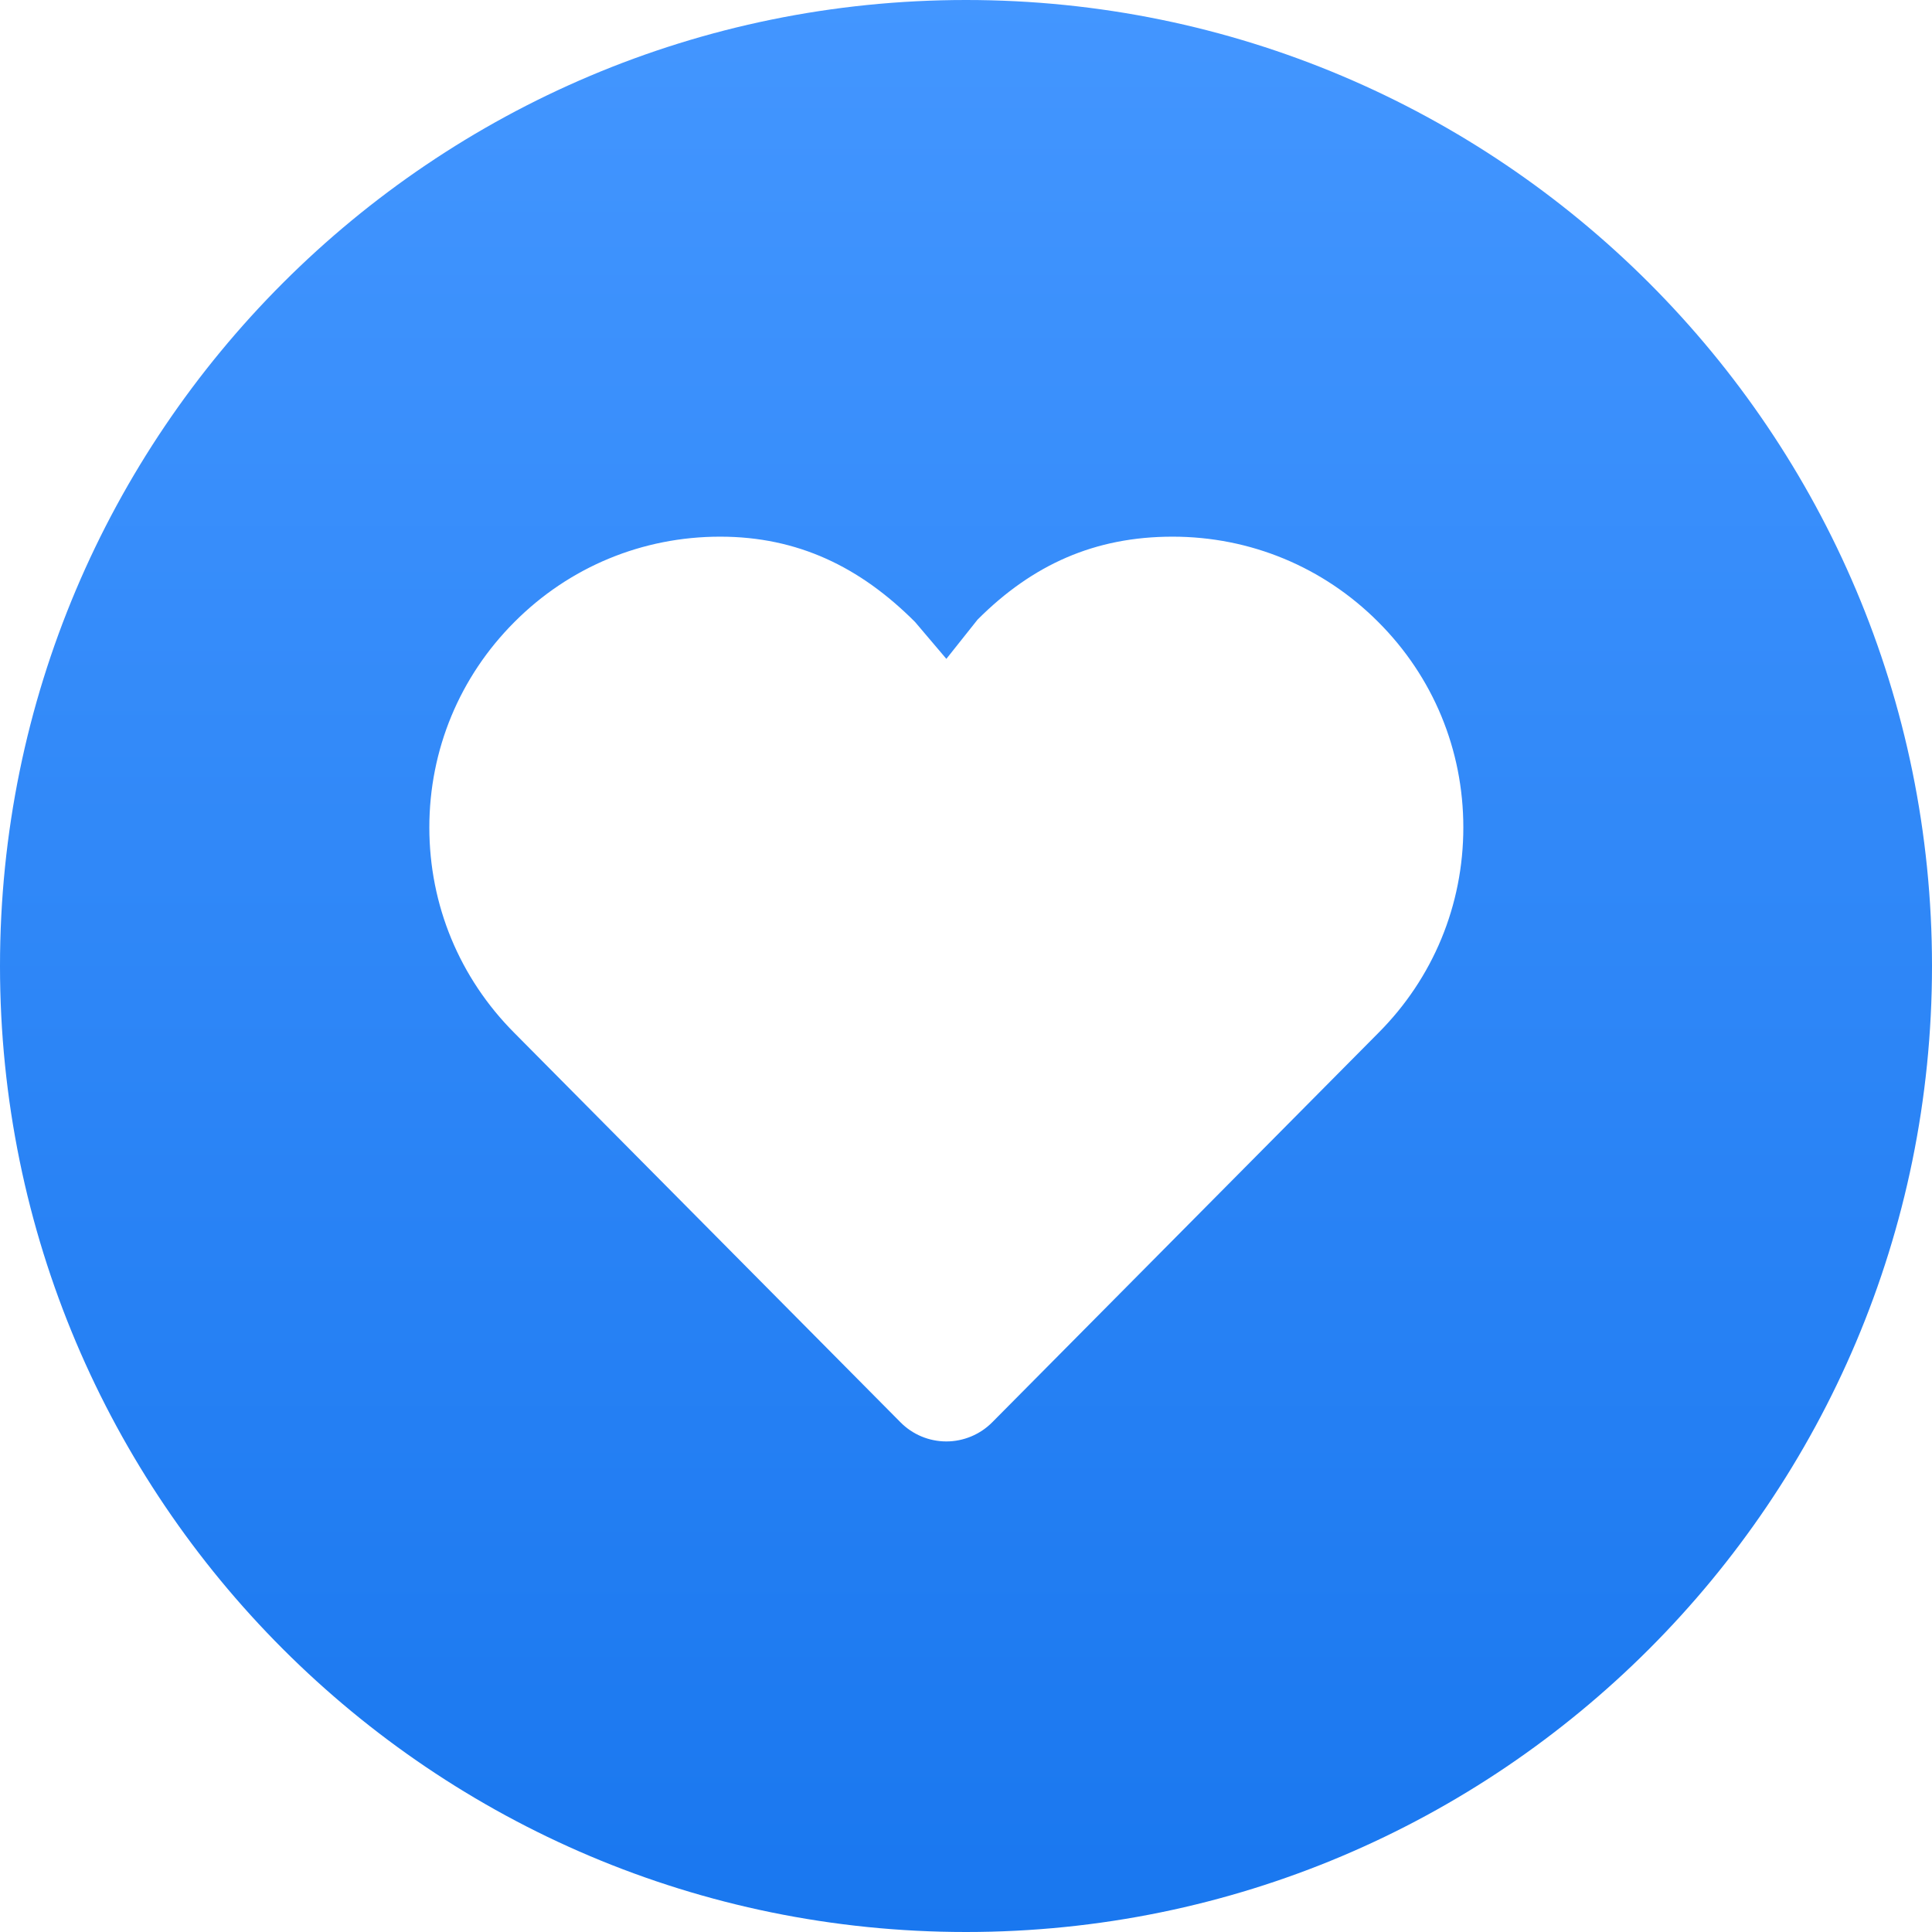<?xml version="1.0" encoding="UTF-8"?>
<svg width="36px" height="36px" viewBox="0 0 36 36" version="1.1" xmlns="http://www.w3.org/2000/svg" xmlns:xlink="http://www.w3.org/1999/xlink">
    <!-- Generator: Sketch 56.2 (81672) - https://sketch.com -->
    <title>形状结合</title>
    <desc>Created with Sketch.</desc>
    <defs>
        <linearGradient x1="50%" y1="0%" x2="50%" y2="100%" id="linearGradient-1">
            <stop stop-color="#4396FF" offset="0%"></stop>
            <stop stop-color="#1977EF" offset="100%"></stop>
        </linearGradient>
    </defs>
    <g id="首页新增广告位" stroke="none" stroke-width="1" fill="none" fill-rule="evenodd">
        <g id="1.官网主页_PC1440-02-新增广告" transform="translate(-292, -1360)" fill="url(#linearGradient-1)">
            <g id="编组-6" transform="translate(0, 986)">
                <g id="编组-5" transform="translate(230, 254)">
                    <g id="编组-2">
                        <path d="M80,156 C70.059,156 62,147.941 62,138 C62,128.059 70.059,120 80,120 C89.941,120 98,128.059 98,138 C98,147.941 89.941,156 80,156 Z M83.849,130 C82.401,130 81.241,130.52 80.218,131.543 C80.218,131.543 80.216,131.543 80.216,131.545 L79.634,132.277 L79.051,131.59 L79.049,131.588 C78.027,130.565 76.866,130 75.418,130 C73.97,130 72.61,130.563 71.588,131.588 C70.565,132.61 70,133.972 70,135.418 C70,136.864 70.563,138.224 71.586,139.249 L78.779,146.502 C79.004,146.73 79.311,146.859 79.634,146.859 C79.954,146.859 80.263,146.73 80.489,146.502 L87.682,139.249 C88.704,138.226 89.267,136.866 89.267,135.418 C89.267,133.97 88.704,132.61 87.68,131.588 C86.657,130.563 85.295,130 83.849,130 Z" id="形状结合"></path>
                    </g>
                </g>
            </g>
        </g>
    </g>
</svg>